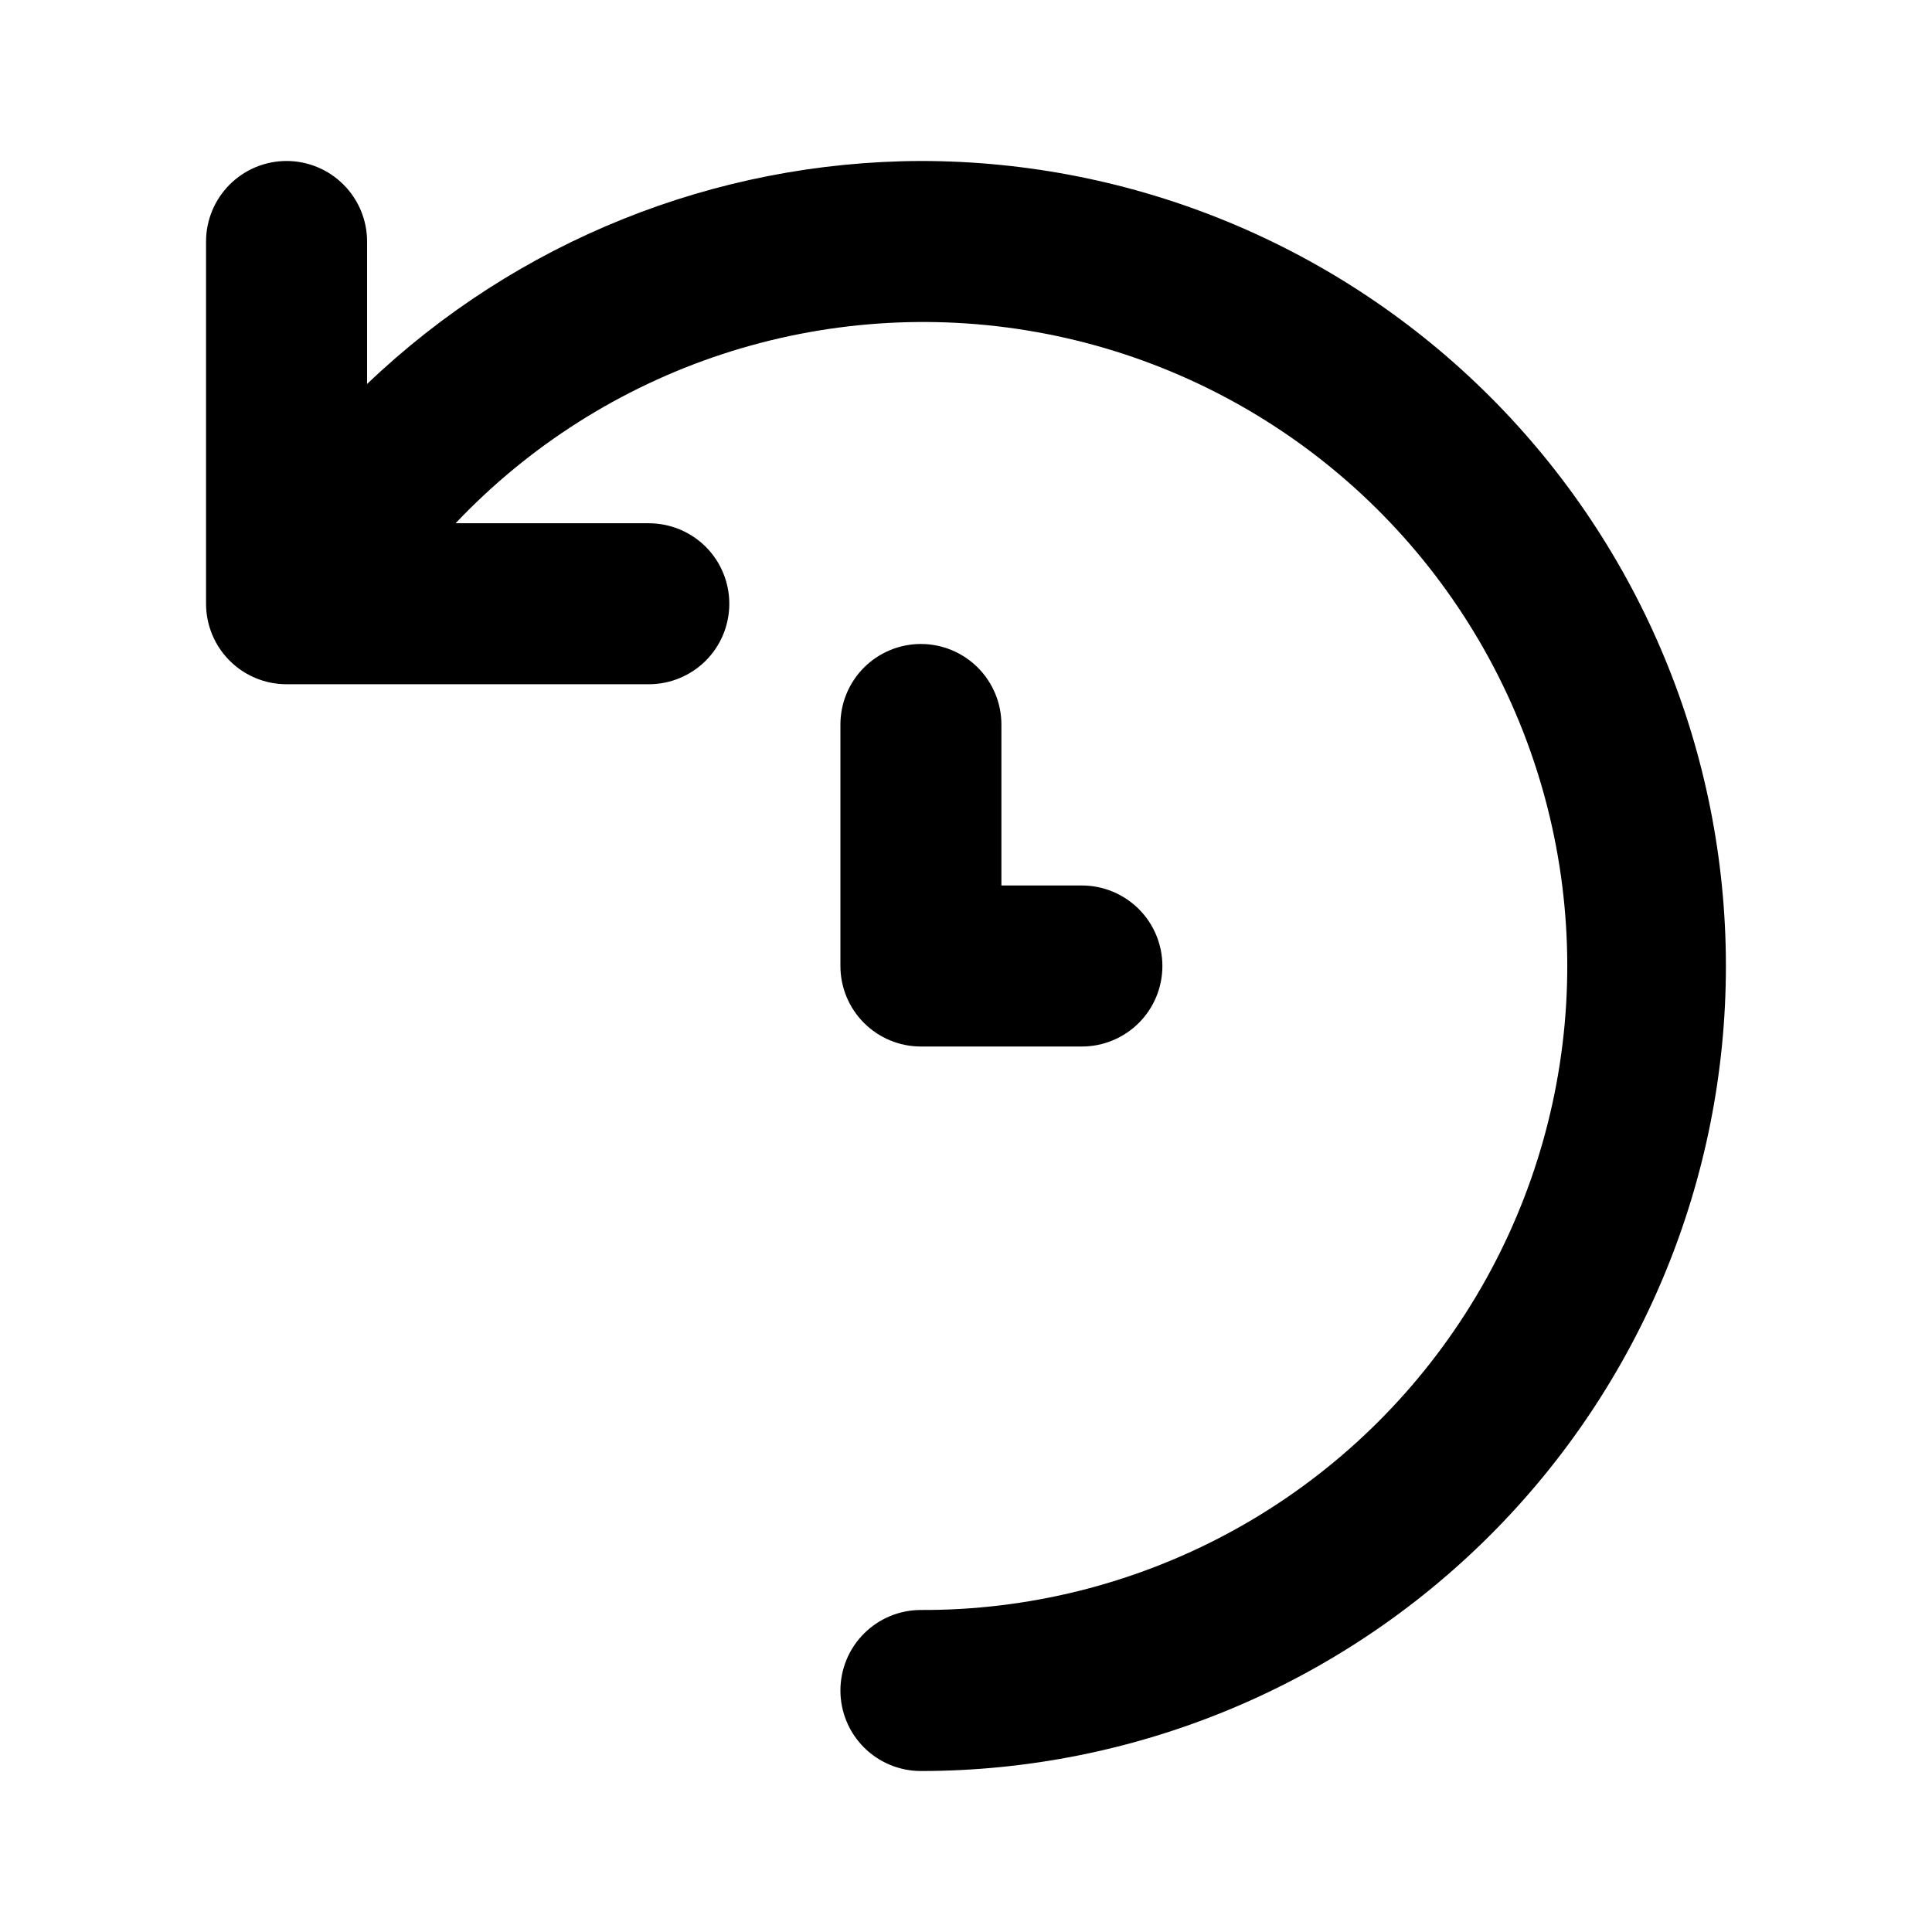 <?xml version="1.0" encoding="UTF-8"?> <svg xmlns="http://www.w3.org/2000/svg" width="37" height="37" viewBox="0 0 37 37" fill="none"> <path d="M17.636 3.083C13.684 3.095 9.887 4.623 7.03 7.354V4.625C7.03 4.216 6.867 3.824 6.578 3.535C6.289 3.246 5.897 3.083 5.488 3.083C5.079 3.083 4.687 3.246 4.398 3.535C4.109 3.824 3.946 4.216 3.946 4.625V11.562C3.946 11.971 4.109 12.364 4.398 12.653C4.687 12.942 5.079 13.104 5.488 13.104H12.425C12.834 13.104 13.226 12.942 13.516 12.653C13.805 12.364 13.967 11.971 13.967 11.562C13.967 11.154 13.805 10.761 13.516 10.472C13.226 10.183 12.834 10.021 12.425 10.021H8.725C10.131 8.536 11.884 7.424 13.825 6.785C15.767 6.146 17.838 5.999 19.85 6.359C21.863 6.718 23.755 7.573 25.355 8.845C26.956 10.117 28.215 11.766 29.02 13.646C29.824 15.525 30.149 17.575 29.965 19.611C29.781 21.647 29.093 23.606 27.964 25.31C26.835 27.015 25.3 28.412 23.498 29.376C21.695 30.34 19.681 30.841 17.636 30.833C17.227 30.833 16.835 30.996 16.546 31.285C16.257 31.574 16.095 31.966 16.095 32.375C16.095 32.784 16.257 33.176 16.546 33.465C16.835 33.754 17.227 33.917 17.636 33.917C21.725 33.917 25.646 32.292 28.538 29.401C31.429 26.51 33.053 22.589 33.053 18.5C33.053 14.411 31.429 10.49 28.538 7.599C25.646 4.708 21.725 3.083 17.636 3.083V3.083ZM17.636 12.333C17.227 12.333 16.835 12.496 16.546 12.785C16.257 13.074 16.095 13.466 16.095 13.875V18.5C16.095 18.909 16.257 19.301 16.546 19.59C16.835 19.879 17.227 20.042 17.636 20.042H20.72C21.128 20.042 21.521 19.879 21.81 19.59C22.099 19.301 22.261 18.909 22.261 18.5C22.261 18.091 22.099 17.699 21.81 17.41C21.521 17.121 21.128 16.958 20.72 16.958H19.178V13.875C19.178 13.466 19.015 13.074 18.726 12.785C18.437 12.496 18.045 12.333 17.636 12.333Z" fill="black"></path> </svg> 